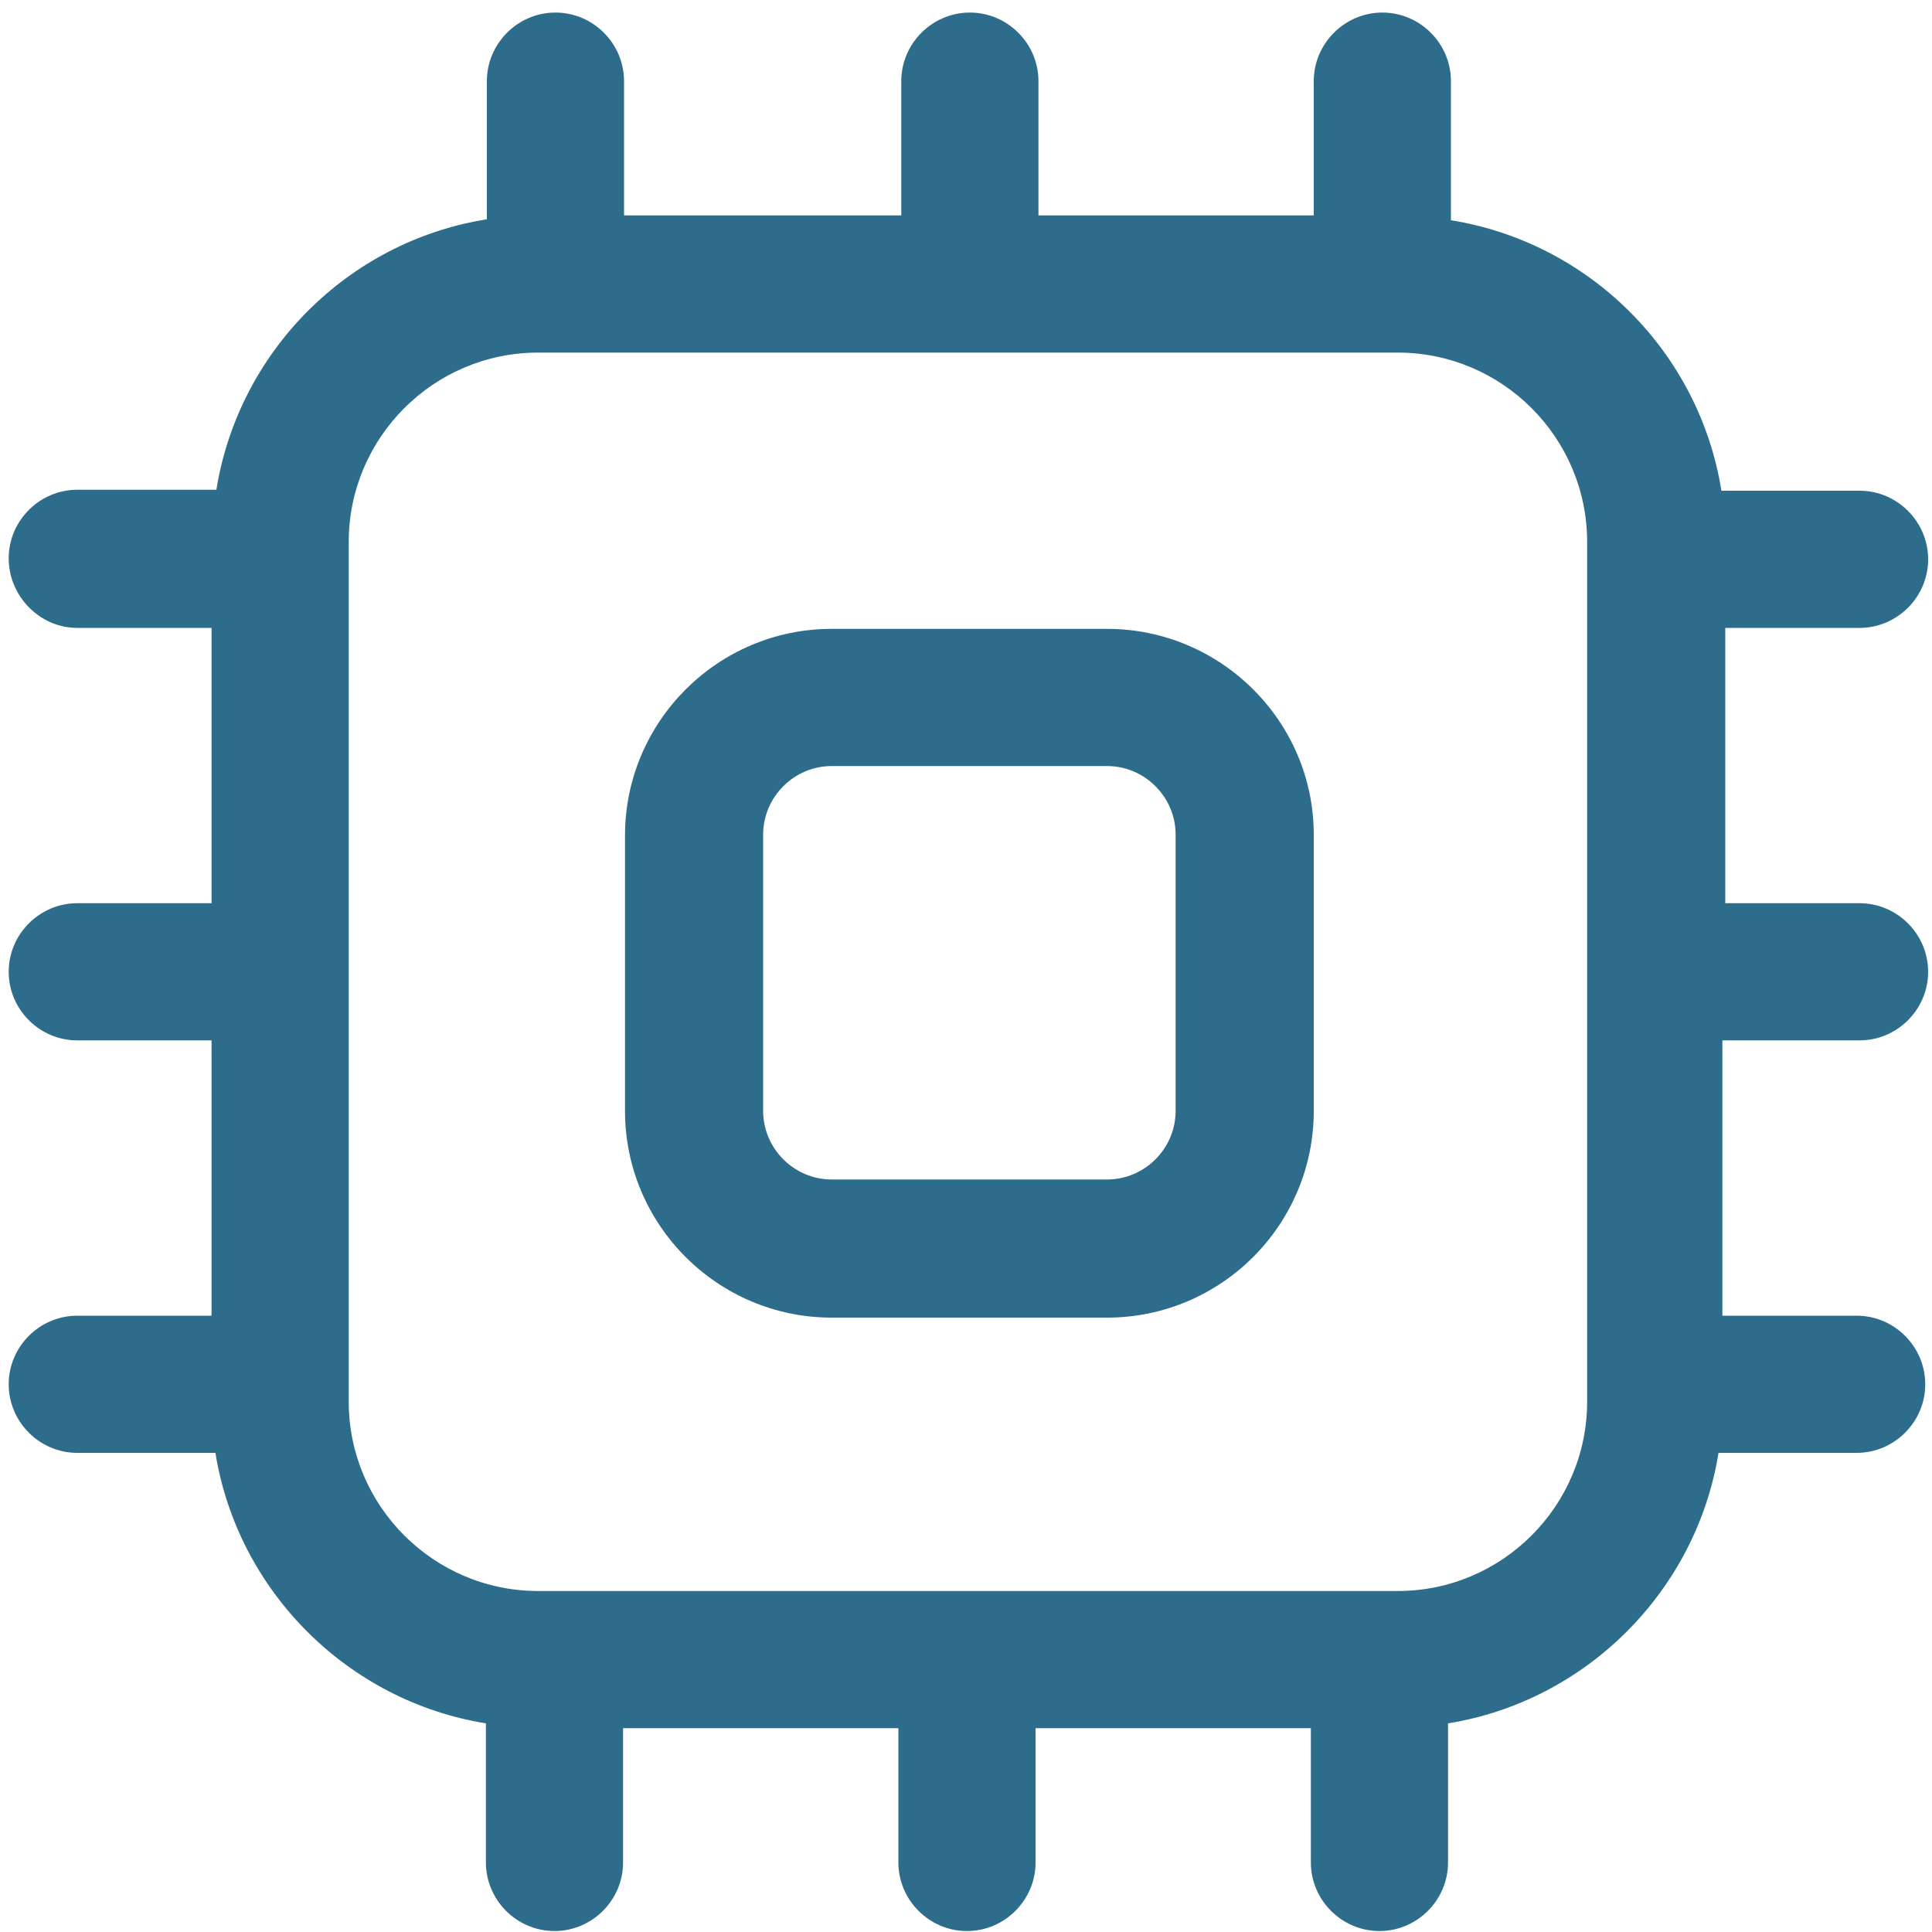 <?xml version="1.0" encoding="utf-8"?>
<!-- Generator: Adobe Illustrator 23.1.0, SVG Export Plug-In . SVG Version: 6.00 Build 0)  -->
<svg version="1.1" id="图层_1" xmlns="http://www.w3.org/2000/svg" xmlns:xlink="http://www.w3.org/1999/xlink" x="0px" y="0px"
	 viewBox="0 0 200 200" style="enable-background:new 0 0 200 200;" xml:space="preserve">
<style type="text/css">
	.st0{fill:#2D6C8A;}
</style>
<path class="st0" d="M114.6,65.1H86.1c-11.8,0-21.4,9.6-21.4,21.4V115c0,11.8,9.6,21.4,21.4,21.4h28.5c11.8,0,21.4-9.6,21.4-21.4
	V86.4C136,74.7,126.4,65.1,114.6,65.1z M121.7,115c0,3.9-3.2,7.1-7.1,7.1H86.1c-3.9,0-7.1-3.2-7.1-7.1V86.4c0-3.9,3.2-7.1,7.1-7.1
	h28.5c3.9,0,7.1,3.2,7.1,7.1L121.7,115L121.7,115z"/>
<path class="st0" d="M192.5,107.7c3.9,0,7.1-3.2,7.1-7.1c0-3.9-3.2-7.1-7.1-7.1h-13.9V65h13.9c3.9,0,7.1-3.2,7.1-7.1
	s-3.2-7.1-7.1-7.1h-14.3c-2.3-14.4-13.7-25.7-28-28V8.4c0-3.9-3.2-7.1-7.1-7.1s-7.1,3.2-7.1,7.1v13.9h-28.5V8.4
	c0-3.9-3.2-7.1-7.1-7.1c-3.9,0-7.1,3.2-7.1,7.1v13.9H64.6V8.4c0-3.9-3.2-7.1-7.1-7.1s-7.1,3.2-7.1,7.1v14.3
	c-14.4,2.3-25.7,13.7-28,28H8c-3.9,0-7.1,3.2-7.1,7.1S4.1,65,8,65h13.9v28.5H8c-3.9,0-7.1,3.2-7.1,7.1s3.2,7.1,7.1,7.1h13.9v28.5H8
	c-3.9,0-7.1,3.2-7.1,7.1s3.2,7.1,7.1,7.1h14.3c2.3,14.3,13.7,25.7,28,28v14.4c0,3.9,3.2,7.1,7.1,7.1s7.1-3.2,7.1-7.1v-13.9h28.5
	v13.9c0,3.9,3.2,7.1,7.1,7.1s7.1-3.2,7.1-7.1v-13.9h28.5v13.9c0,3.9,3.2,7.1,7.1,7.1s7.1-3.2,7.1-7.1v-14.4
	c14.3-2.3,25.7-13.7,28-28h14.3c3.9,0,7.1-3.2,7.1-7.1s-3.2-7.1-7.1-7.1h-13.9v-28.5H192.5z M164.3,145.1c0,10.8-8.8,19.6-19.6,19.6
	h-89c-10.8,0-19.6-8.8-19.6-19.6v-89c0-10.8,8.8-19.6,19.6-19.6h89c10.8,0,19.6,8.8,19.6,19.6L164.3,145.1L164.3,145.1z"/>
</svg>
